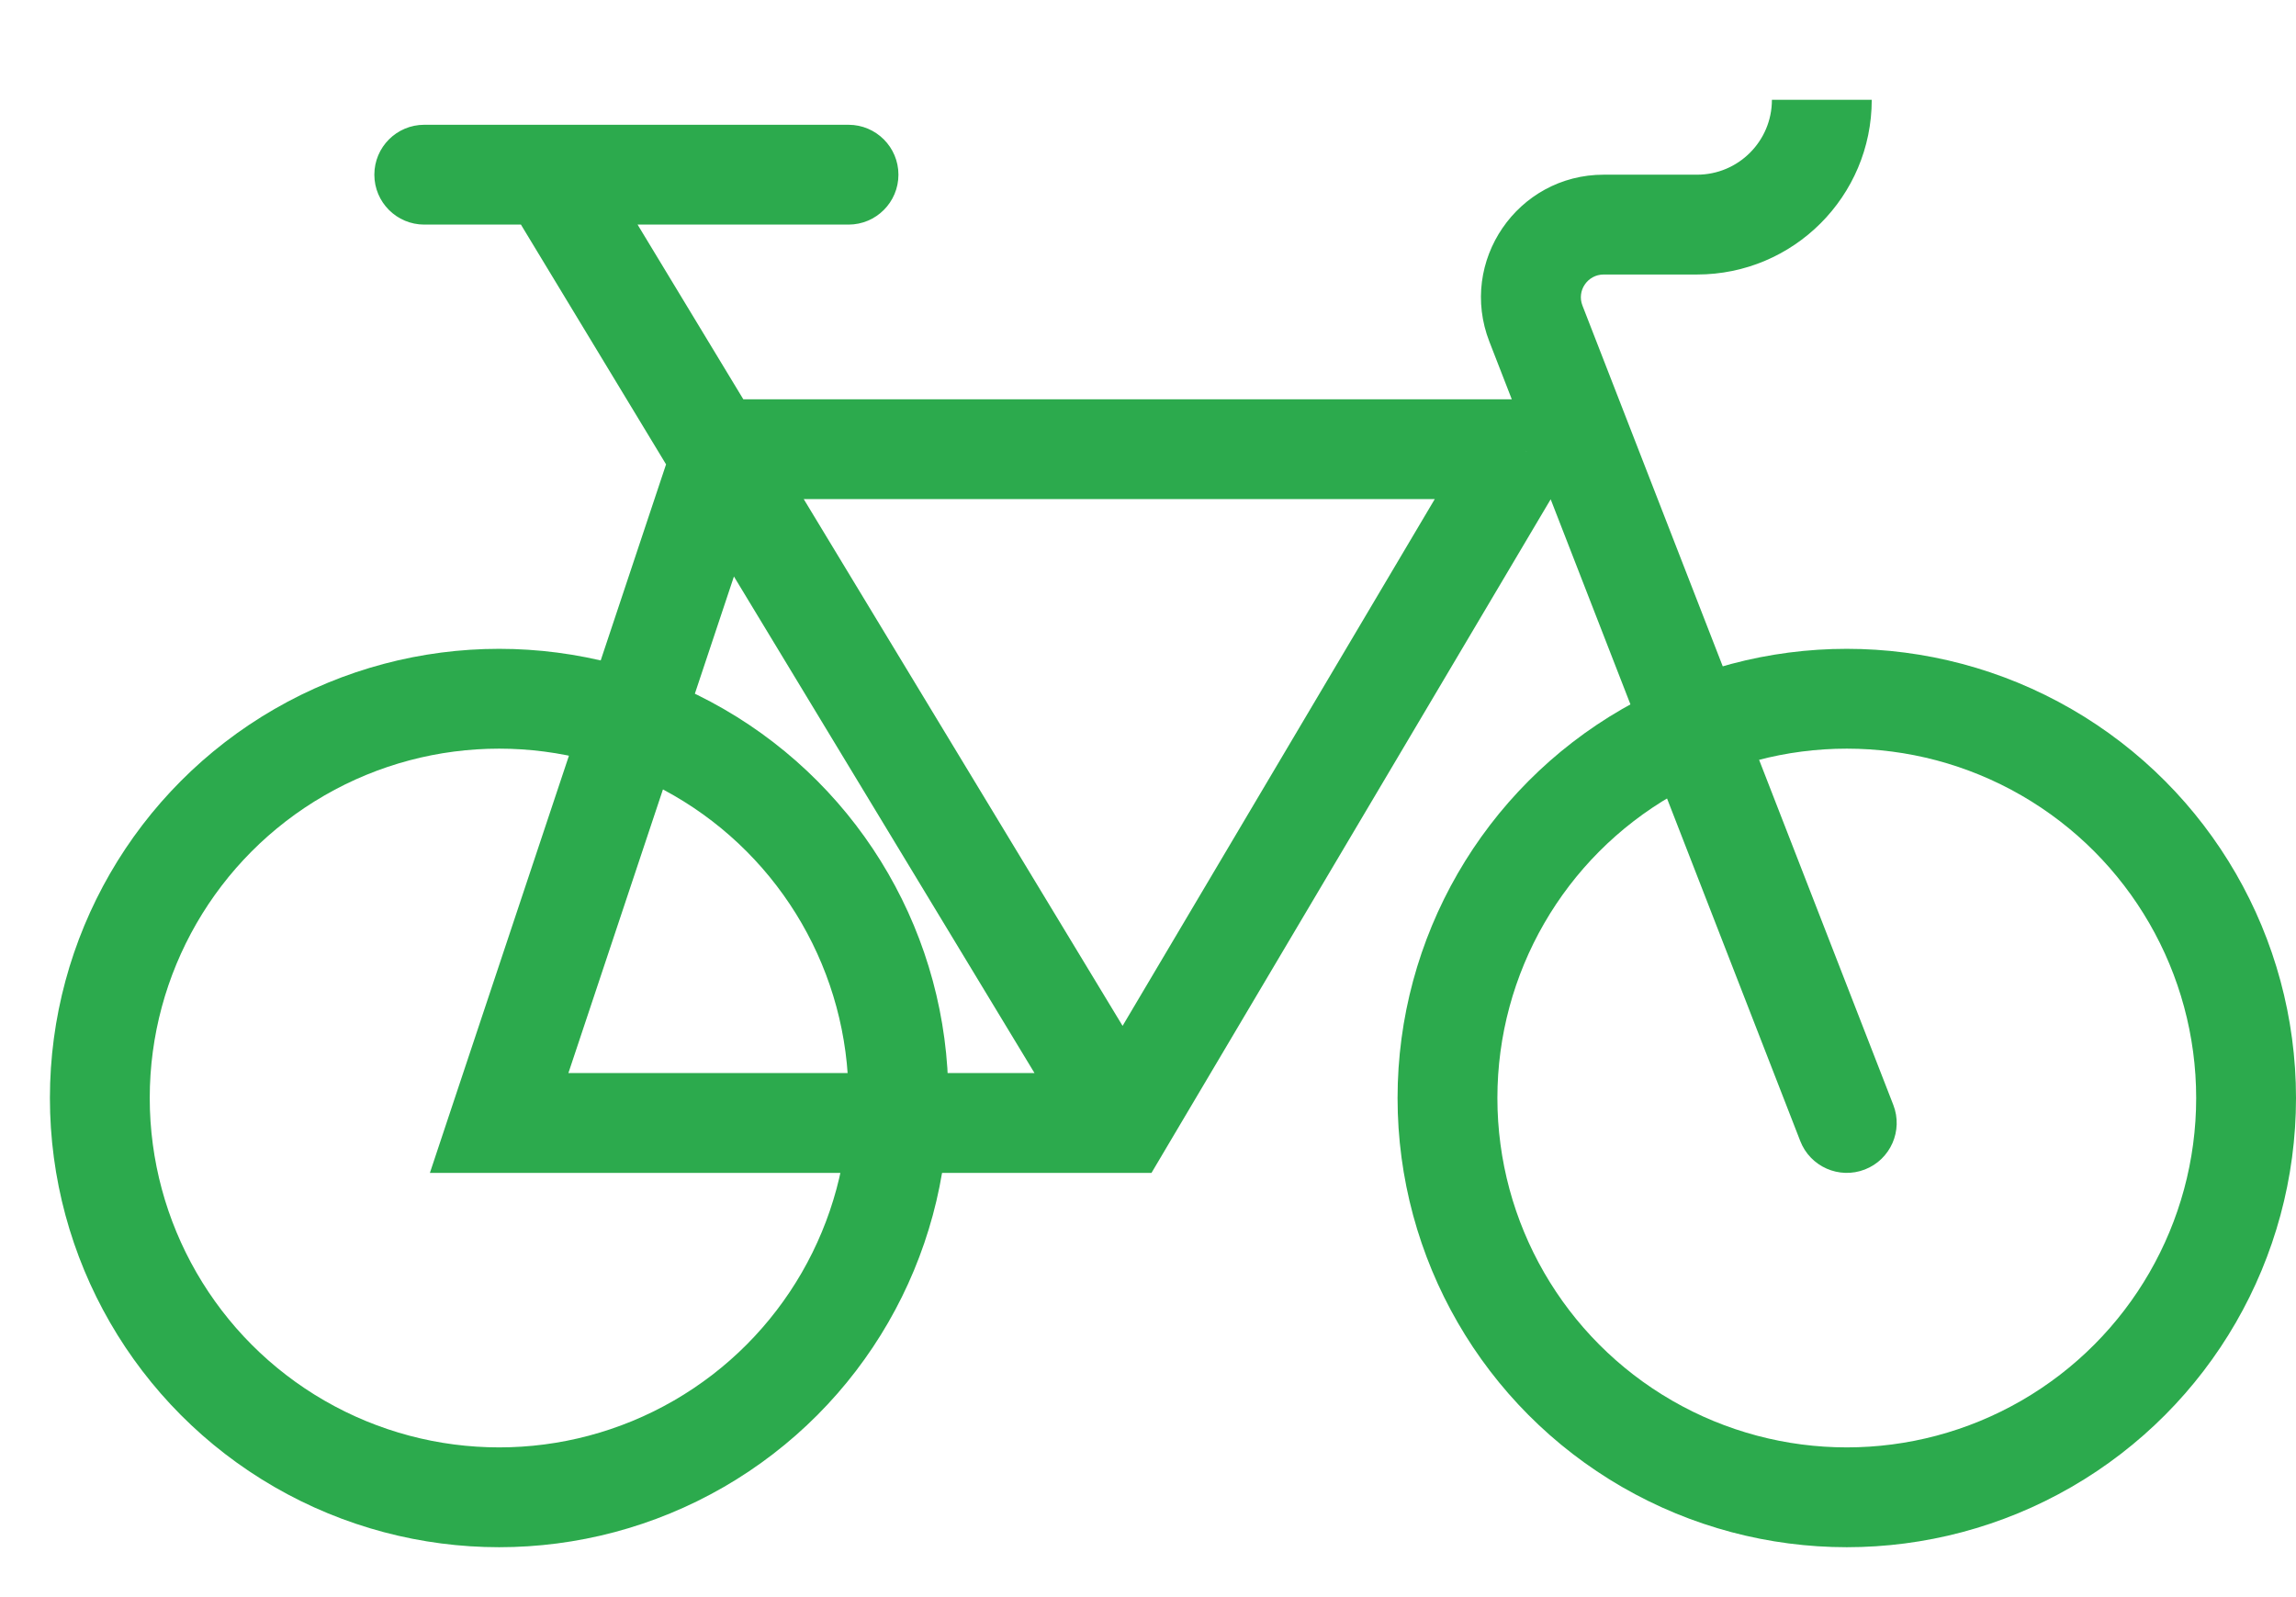 <?xml version="1.0" encoding="UTF-8"?> <svg xmlns="http://www.w3.org/2000/svg" width="46" height="32" viewBox="0 0 46 32" fill="none"><circle cx="37" cy="22" r="8" stroke="#2CAA4D" stroke-width="2"></circle><circle cx="10" cy="22" r="8" stroke="#2CAA4D" stroke-width="2"></circle><path d="M10 22.5L9.051 22.184L8.613 23.5H10V22.5ZM14.5 9V8H13.779L13.551 8.684L14.5 9ZM30.5 9L31.36 9.51L32.255 8H30.5V9ZM22.5 22.5V23.5H23.07L23.36 23.01L22.5 22.5ZM11.855 2.982C11.569 2.51 10.955 2.359 10.482 2.644C10.01 2.93 9.859 3.545 10.145 4.018L11.855 2.982ZM36.068 22.862C36.268 23.377 36.848 23.632 37.362 23.432C37.877 23.232 38.132 22.652 37.932 22.138L36.068 22.862ZM8.5 2.5C7.948 2.5 7.5 2.948 7.5 3.5C7.5 4.052 7.948 4.5 8.5 4.5V2.5ZM17 4.5C17.552 4.5 18 4.052 18 3.5C18 2.948 17.552 2.5 17 2.5V4.5ZM30.772 6.485L31.704 6.122L30.772 6.485ZM10.949 22.816L15.449 9.316L13.551 8.684L9.051 22.184L10.949 22.816ZM29.64 8.49L21.64 21.99L23.36 23.01L31.36 9.51L29.64 8.49ZM22.5 21.5H10V23.5H22.5V21.5ZM10.145 4.018L21.645 23.018L23.355 21.982L11.855 2.982L10.145 4.018ZM14.5 10H30.5V8H14.5V10ZM37.932 22.138L31.704 6.122L29.84 6.847L36.068 22.862L37.932 22.138ZM32.13 5.5H34V3.5H32.13V5.5ZM8.5 4.5H17V2.5H8.5V4.5ZM34 5.5C35.933 5.5 37.5 3.933 37.5 2H35.5C35.5 2.828 34.828 3.5 34 3.5V5.5ZM31.704 6.122C31.587 5.823 31.808 5.5 32.13 5.5V3.5C30.402 3.5 29.213 5.237 29.84 6.847L31.704 6.122Z" fill="#2CAA4D"></path></svg> 